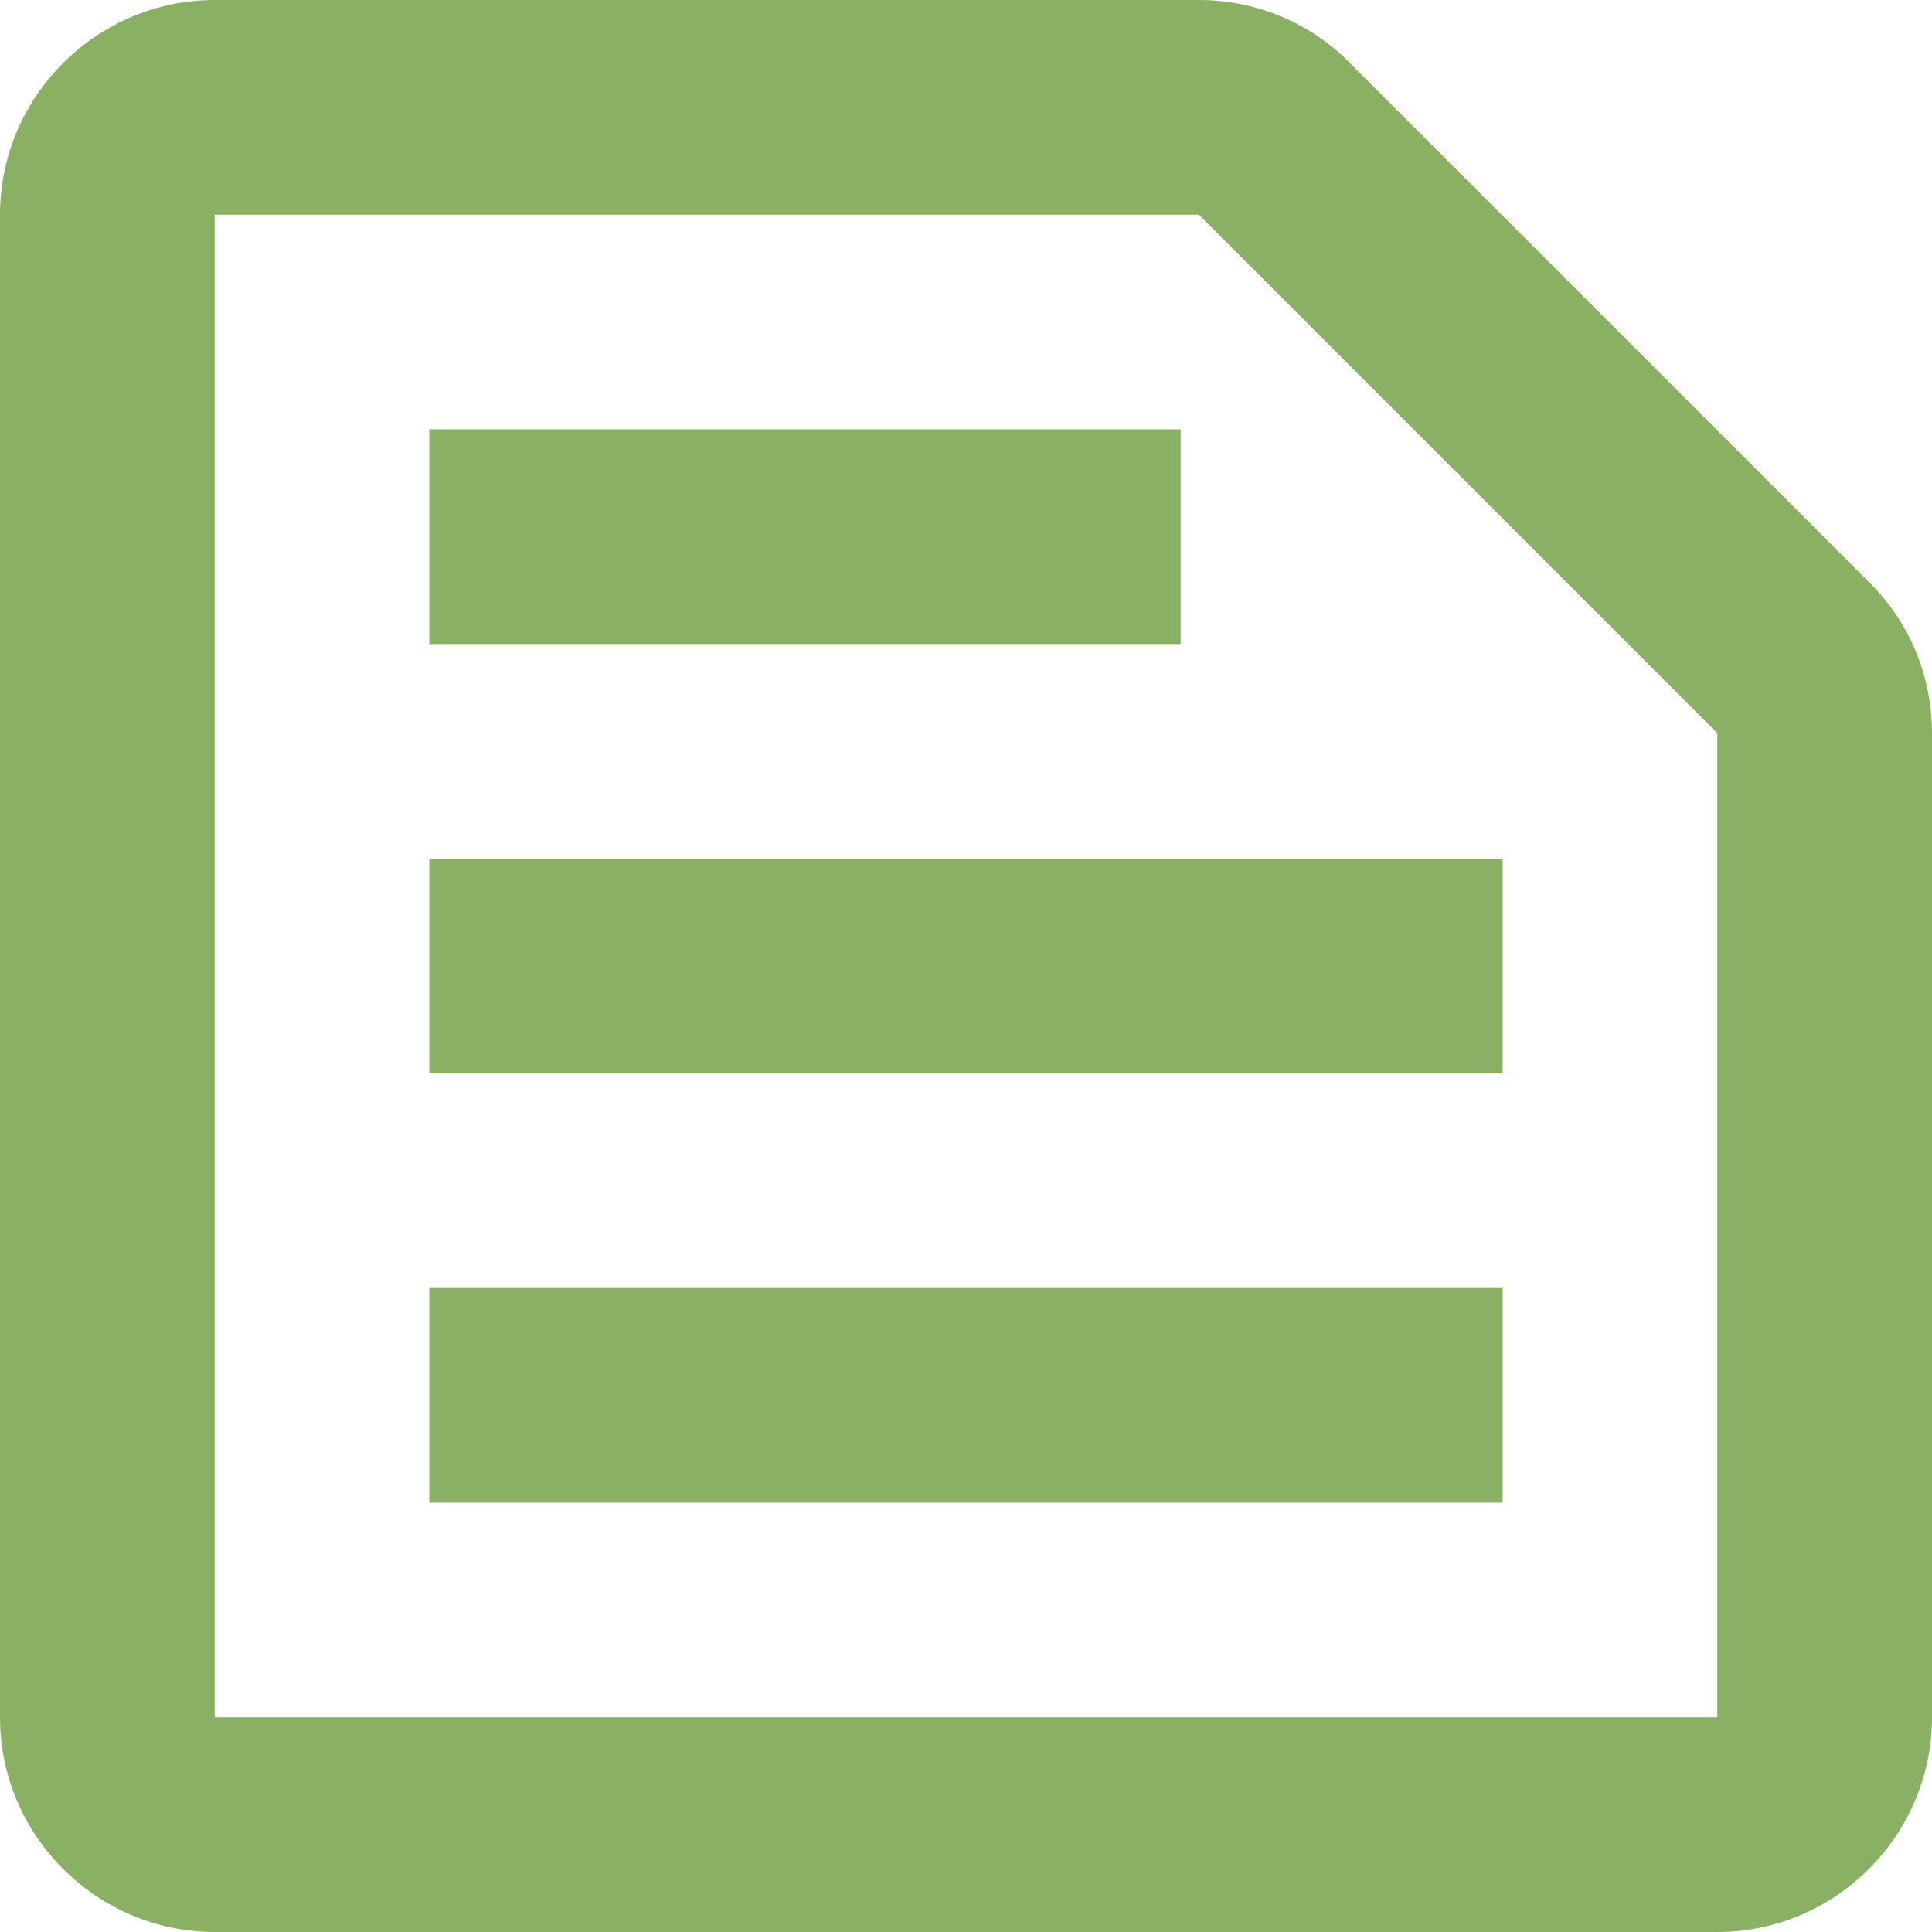 <svg width="42" height="42" viewBox="0 0 42 42" fill="none" xmlns="http://www.w3.org/2000/svg">
<path d="M26.063 4.667L37.333 15.937V37.333H4.667V4.667H26.063ZM26.063 0H4.667C2.1 0 0 2.1 0 4.667V37.333C0 39.9 2.1 42 4.667 42H37.333C39.9 42 42 39.9 42 37.333V15.937C42 14.7 41.51 13.51 40.623 12.647L29.353 1.377C28.49 0.49 27.3 0 26.063 0ZM9.333 28H32.667V32.667H9.333V28ZM9.333 18.667H32.667V23.333H9.333V18.667ZM9.333 9.333H25.667V14H9.333V9.333Z" fill="#8AB064"/>
</svg>
